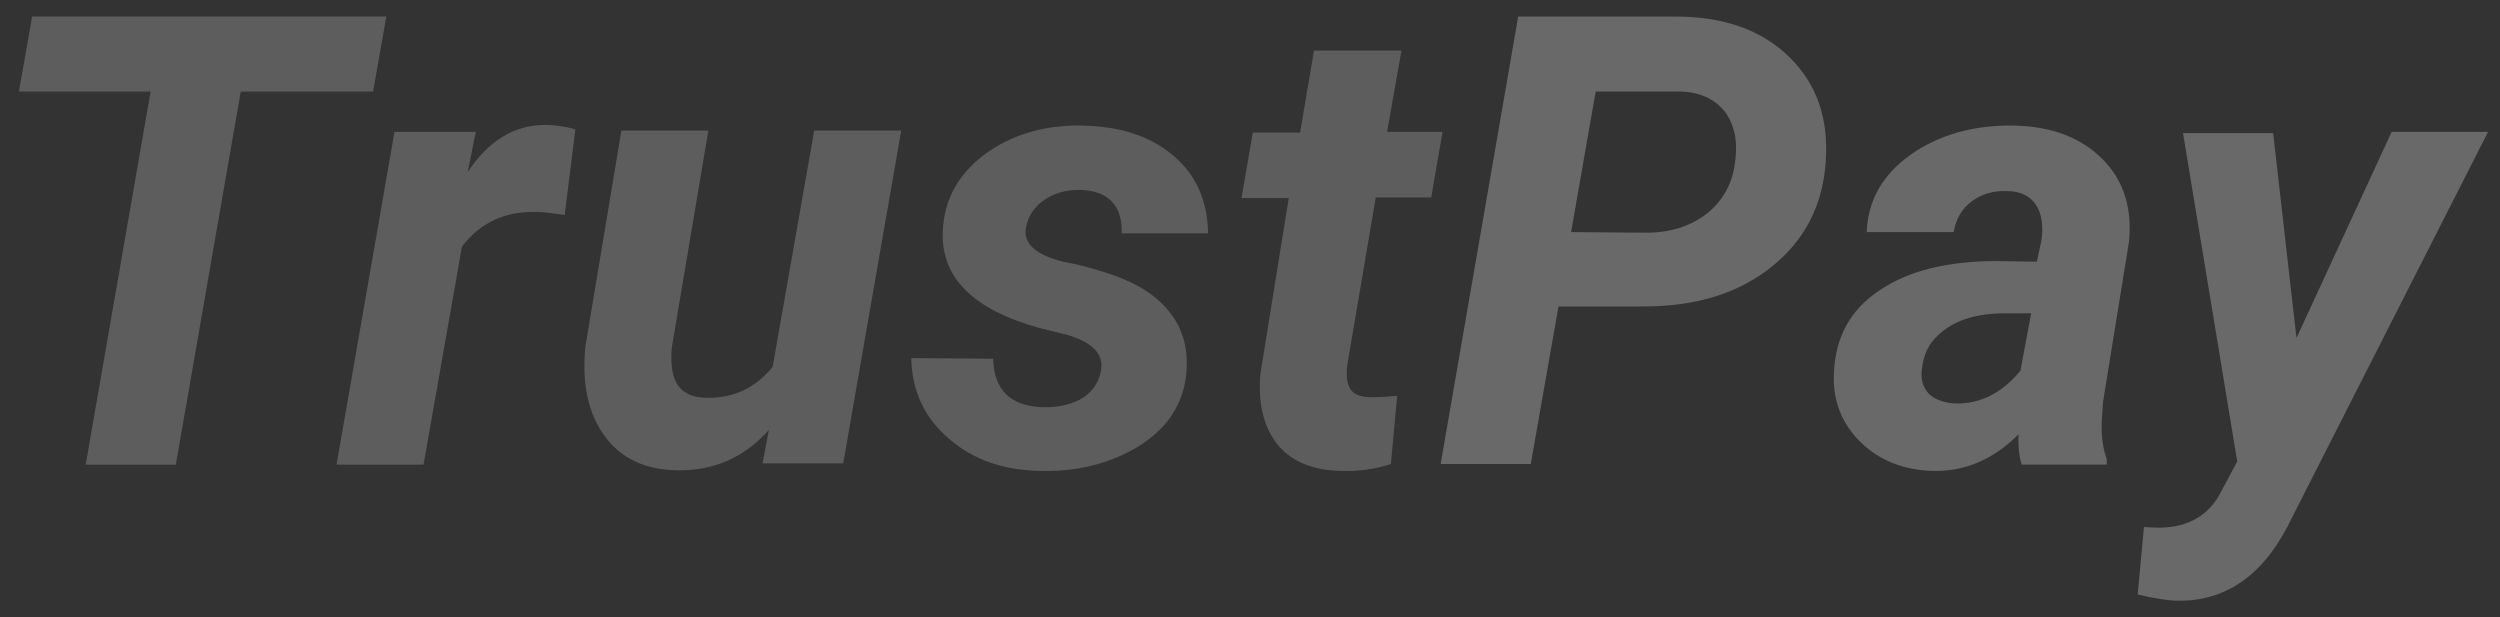 <svg width="81" height="20" viewBox="0 0 81 20" fill="none" xmlns="http://www.w3.org/2000/svg">
<rect x="0" y="0" width="81" height="20" fill="#333333" stroke="none"/>
<g opacity="0.35">
<path opacity="0.6" d="M12.088 2.966H7.8L5.697 15.054H2.777L4.88 2.966H0.613L1.042 0.536H12.517L12.088 2.966Z" fill="white"/>
<path opacity="0.6" d="M18.295 6.968C17.907 6.907 17.601 6.866 17.356 6.866C16.356 6.845 15.559 7.213 14.967 7.989L13.722 15.054H10.904L12.782 4.273H15.416L15.151 5.579C15.825 4.558 16.662 4.048 17.662 4.048C17.948 4.048 18.275 4.089 18.642 4.191L18.295 6.968Z" fill="white"/>
<path opacity="0.6" d="M24.911 13.931C24.114 14.829 23.114 15.258 21.93 15.237C20.888 15.217 20.113 14.85 19.582 14.114C19.051 13.379 18.846 12.42 18.969 11.215L20.133 4.232H22.951L21.766 11.256C21.746 11.48 21.746 11.685 21.766 11.868C21.828 12.542 22.195 12.869 22.869 12.889C23.747 12.91 24.462 12.583 25.033 11.889L26.381 4.232H29.199L27.32 15.013H24.707L24.911 13.931Z" fill="white"/>
<path opacity="0.6" d="M35.671 12.011C35.773 11.48 35.406 11.092 34.569 10.847L33.67 10.623C31.526 10.031 30.485 8.989 30.546 7.499C30.587 6.478 31.036 5.661 31.894 5.008C32.752 4.375 33.813 4.048 35.038 4.068C36.264 4.089 37.244 4.395 37.999 5.028C38.755 5.661 39.122 6.498 39.142 7.56H36.345C36.366 6.641 35.896 6.172 34.977 6.151C34.548 6.151 34.16 6.253 33.834 6.478C33.507 6.702 33.323 6.988 33.242 7.356C33.139 7.887 33.548 8.254 34.446 8.479L34.855 8.56C35.773 8.785 36.468 9.03 36.958 9.316C37.448 9.602 37.815 9.949 38.081 10.378C38.346 10.806 38.469 11.297 38.448 11.889C38.428 12.583 38.203 13.175 37.795 13.686C37.366 14.196 36.794 14.584 36.059 14.87C35.324 15.156 34.548 15.278 33.732 15.258C32.527 15.237 31.547 14.911 30.75 14.216C29.954 13.543 29.546 12.665 29.525 11.603L32.18 11.623C32.2 12.644 32.752 13.175 33.834 13.195C34.344 13.195 34.773 13.093 35.12 12.869C35.406 12.665 35.61 12.379 35.671 12.011Z" fill="white"/>
<path opacity="0.6" d="M45.411 1.618L44.941 4.273H46.738L46.371 6.396H44.574L43.655 11.807C43.614 12.154 43.635 12.399 43.737 12.583C43.839 12.767 44.063 12.869 44.411 12.869C44.513 12.869 44.799 12.869 45.268 12.828L45.064 15.033C44.574 15.197 44.023 15.278 43.451 15.258C42.532 15.238 41.838 14.952 41.389 14.4C40.94 13.829 40.756 13.073 40.837 12.113L41.756 6.417H40.225L40.592 4.293H42.124L42.573 1.639H45.411V1.618Z" fill="white"/>
<path opacity="0.75" d="M50.495 9.929L49.597 15.033H46.677L49.189 0.536H54.273C55.845 0.536 57.07 0.965 57.969 1.843C58.867 2.721 59.255 3.844 59.153 5.253C59.051 6.682 58.459 7.805 57.377 8.663C56.294 9.52 54.926 9.929 53.252 9.929H50.495ZM50.904 7.519L53.334 7.54C54.11 7.54 54.763 7.335 55.294 6.927C55.804 6.519 56.131 5.967 56.213 5.273C56.315 4.579 56.192 4.028 55.886 3.619C55.559 3.211 55.09 2.986 54.457 2.966H51.7L50.904 7.519Z" fill="white"/>
<path opacity="0.75" d="M65.503 15.054C65.421 14.788 65.38 14.461 65.401 14.073C64.584 14.89 63.665 15.278 62.644 15.258C61.705 15.237 60.909 14.931 60.296 14.339C59.684 13.747 59.377 12.991 59.418 12.113C59.459 10.929 59.949 10.031 60.909 9.398C61.848 8.765 63.114 8.458 64.686 8.458L65.993 8.479L66.136 7.825C66.177 7.601 66.177 7.397 66.156 7.192C66.115 6.886 66.013 6.641 65.809 6.457C65.605 6.274 65.34 6.192 65.013 6.192C64.584 6.172 64.196 6.294 63.89 6.519C63.584 6.743 63.379 7.07 63.298 7.519H60.48C60.521 6.498 60.99 5.661 61.909 5.008C62.808 4.375 63.931 4.048 65.237 4.068C66.463 4.089 67.422 4.456 68.117 5.151C68.811 5.845 69.097 6.764 68.974 7.866L68.137 13.032L68.096 13.665C68.076 14.135 68.137 14.543 68.259 14.87V15.054H65.503ZM63.339 13.073C64.155 13.093 64.85 12.746 65.462 12.011L65.809 10.153H64.829C63.788 10.174 63.053 10.5 62.583 11.092C62.42 11.317 62.318 11.582 62.277 11.909C62.215 12.277 62.297 12.542 62.501 12.767C62.706 12.95 62.991 13.053 63.339 13.073Z" fill="white"/>
<path opacity="0.75" d="M74.406 10.95L77.489 4.273H80.613L74.303 16.687C73.854 17.647 73.323 18.341 72.711 18.79C72.098 19.239 71.404 19.464 70.608 19.464C70.301 19.464 69.852 19.403 69.26 19.26L69.464 17.075L69.852 17.096C70.771 17.116 71.445 16.789 71.874 16.095L72.486 14.951L70.73 4.313H73.65L74.406 10.95Z" fill="white"/>
</g>
</svg>
